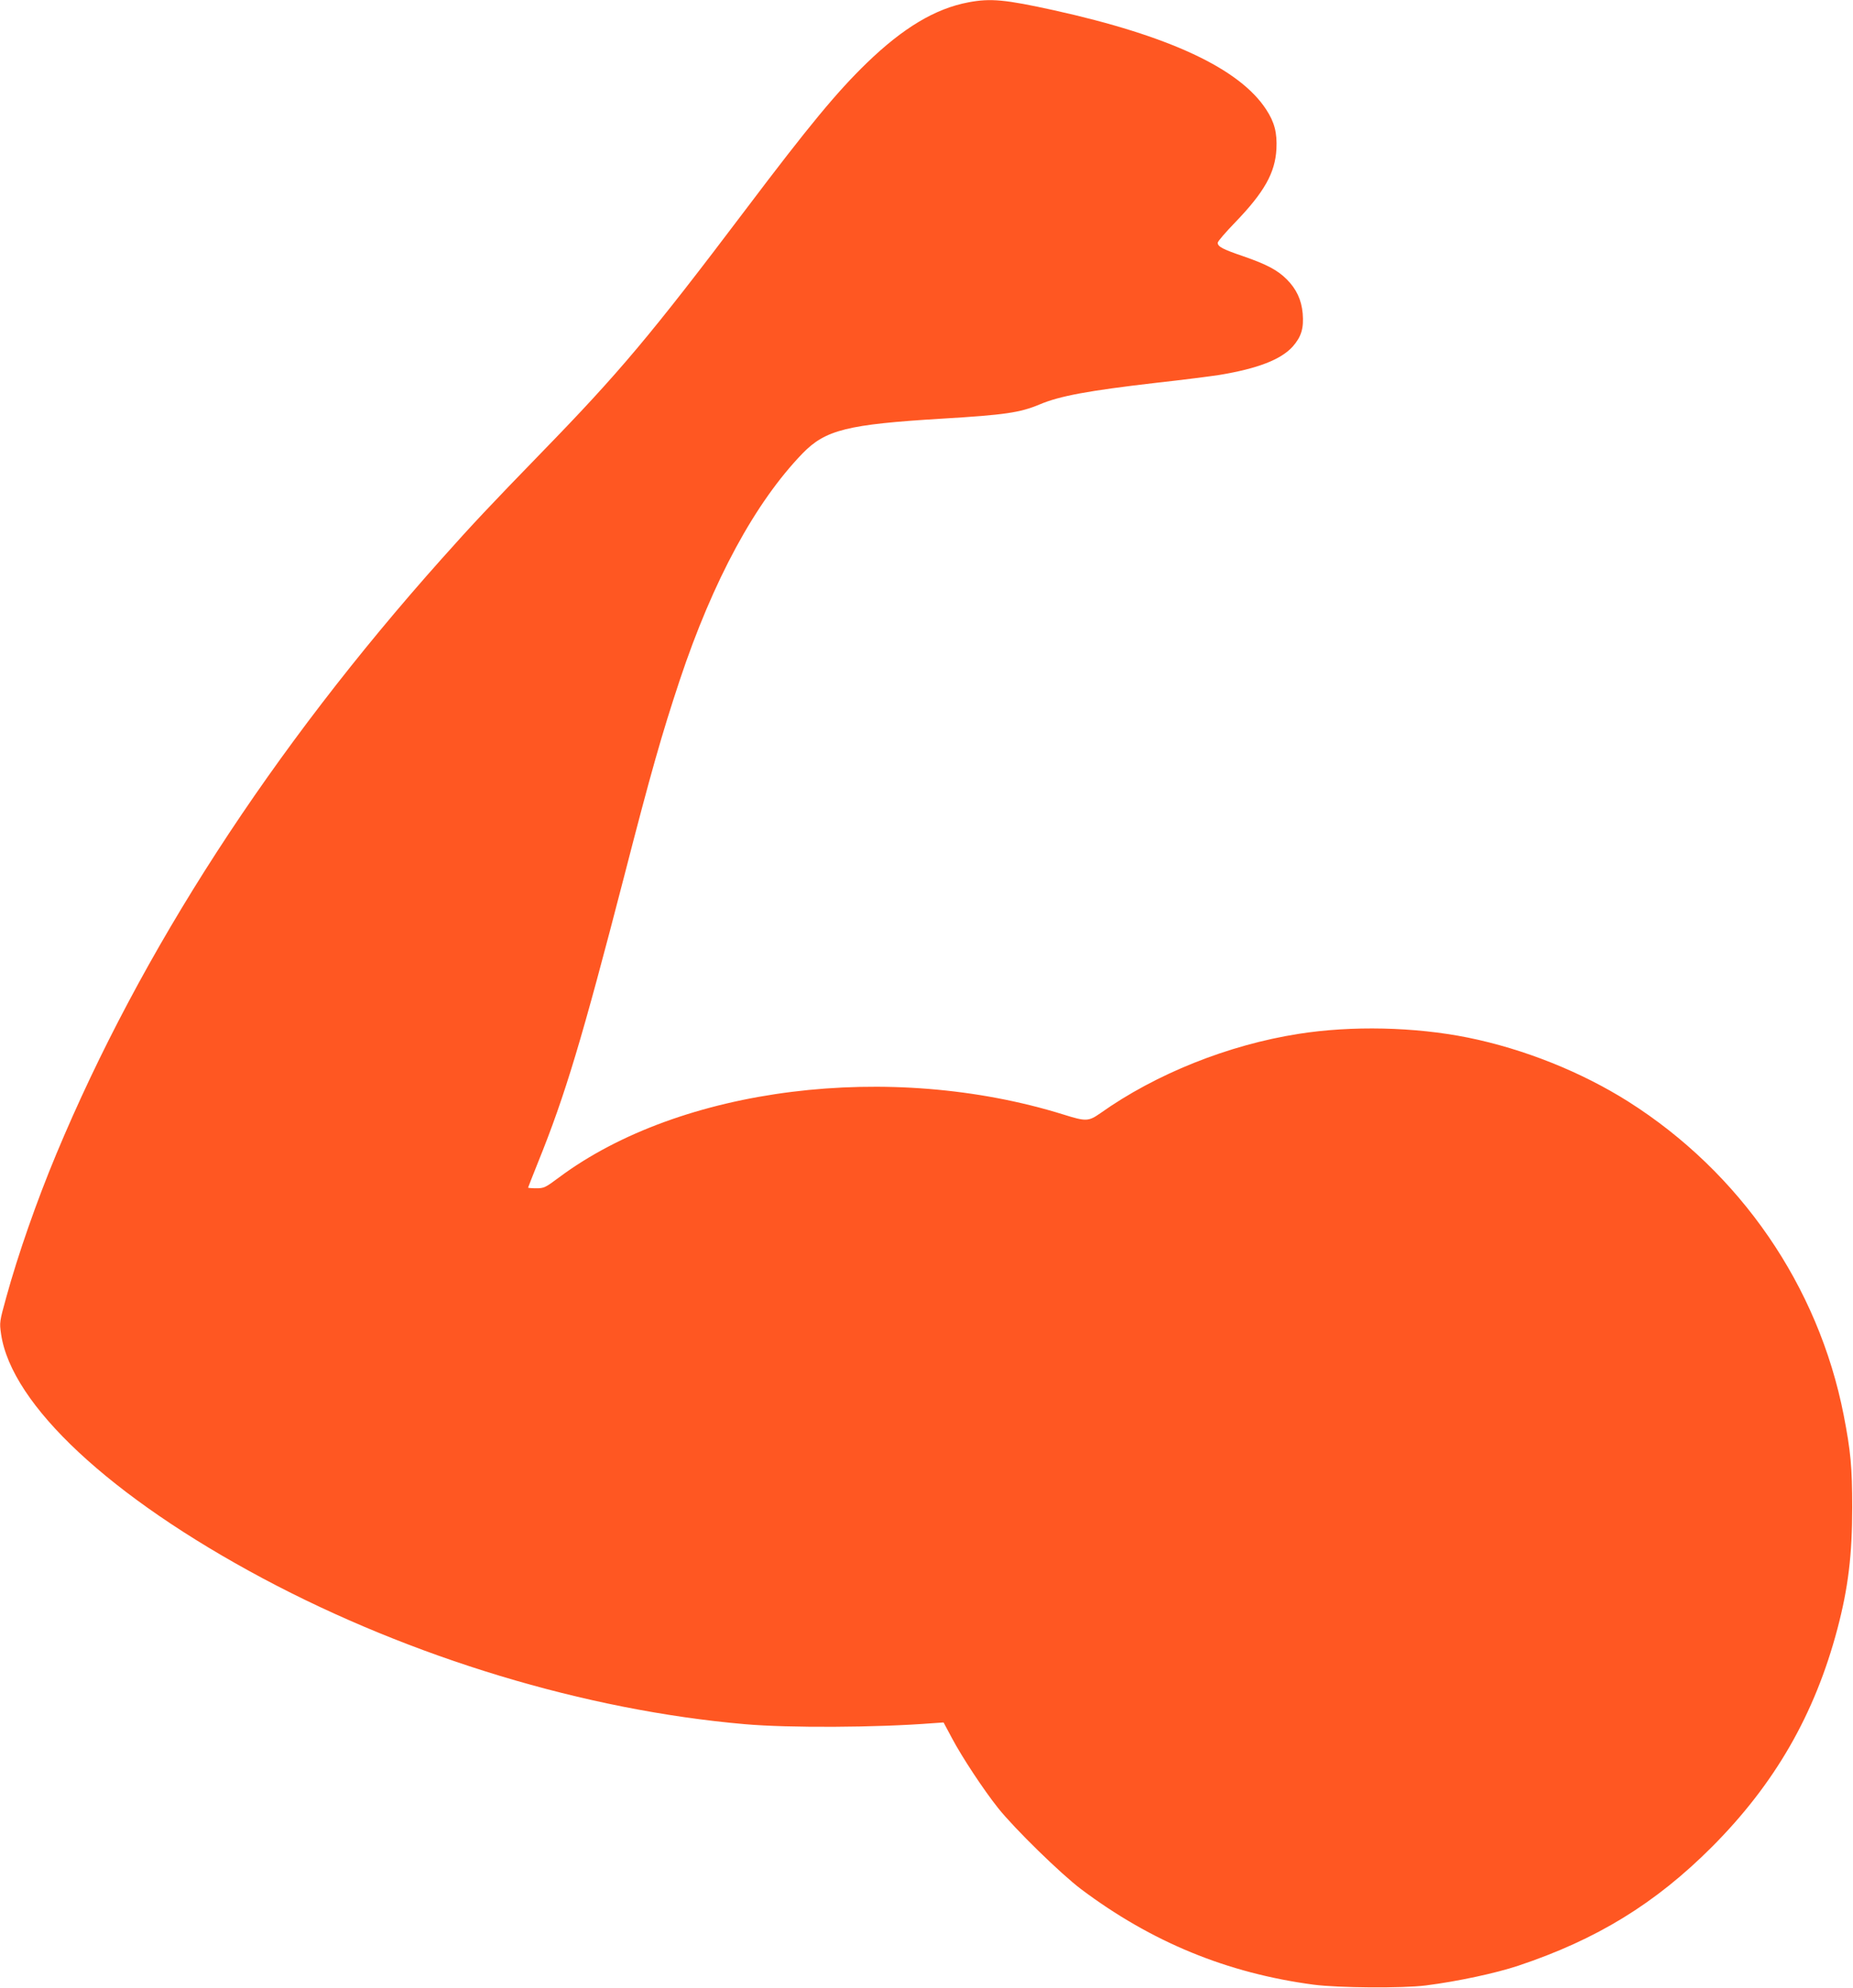 <?xml version="1.0" standalone="no"?>
<!DOCTYPE svg PUBLIC "-//W3C//DTD SVG 20010904//EN"
 "http://www.w3.org/TR/2001/REC-SVG-20010904/DTD/svg10.dtd">
<svg version="1.0" xmlns="http://www.w3.org/2000/svg"
 width="1193pt" height="1280pt" viewBox="0 0 1193 1280"
 preserveAspectRatio="xMidYMid meet">
<g transform="translate(0,1280) scale(0.1,-0.1)"
fill="#ff5722" stroke="none">
<path d="M6235 12785 c-213 -40 -419 -163 -654 -390 -192 -186 -371 -402 -781
-945 -612 -810 -814 -1050 -1315 -1565 -331 -341 -443 -460 -639 -680 -1098
-1230 -1937 -2525 -2484 -3836 -124 -297 -246 -645 -322 -922 -43 -156 -44
-160 -33 -236 67 -455 704 -1049 1688 -1574 957 -510 2076 -848 3100 -937 283
-25 849 -22 1207 6 l73 5 55 -103 c65 -122 202 -330 296 -448 105 -132 404
-424 534 -522 454 -341 941 -541 1497 -615 162 -21 571 -24 723 -5 205 26 451
79 595 127 506 169 882 400 1246 764 405 406 663 853 809 1406 69 262 95 475
95 780 0 259 -10 364 -55 595 -163 831 -666 1562 -1388 2019 -303 191 -671
338 -1031 411 -342 69 -749 78 -1091 24 -452 -71 -918 -257 -1276 -511 -76
-53 -92 -54 -238 -8 -1114 346 -2465 178 -3248 -406 -87 -65 -96 -69 -145 -69
-29 0 -53 2 -53 4 0 2 29 75 64 163 175 432 284 796 556 1847 171 664 241 909
356 1256 215 645 486 1145 791 1461 148 152 288 187 903 224 399 24 496 38
623 91 129 55 316 89 747 139 173 19 358 43 410 51 248 41 397 99 473 183 55
63 72 117 64 213 -8 88 -40 157 -103 220 -59 59 -129 96 -279 148 -132 45
-165 62 -165 87 0 9 51 68 113 132 186 193 257 318 265 472 5 105 -12 171 -66
254 -172 264 -625 475 -1367 639 -314 69 -407 78 -550 51z"/>
</g>
</svg>
